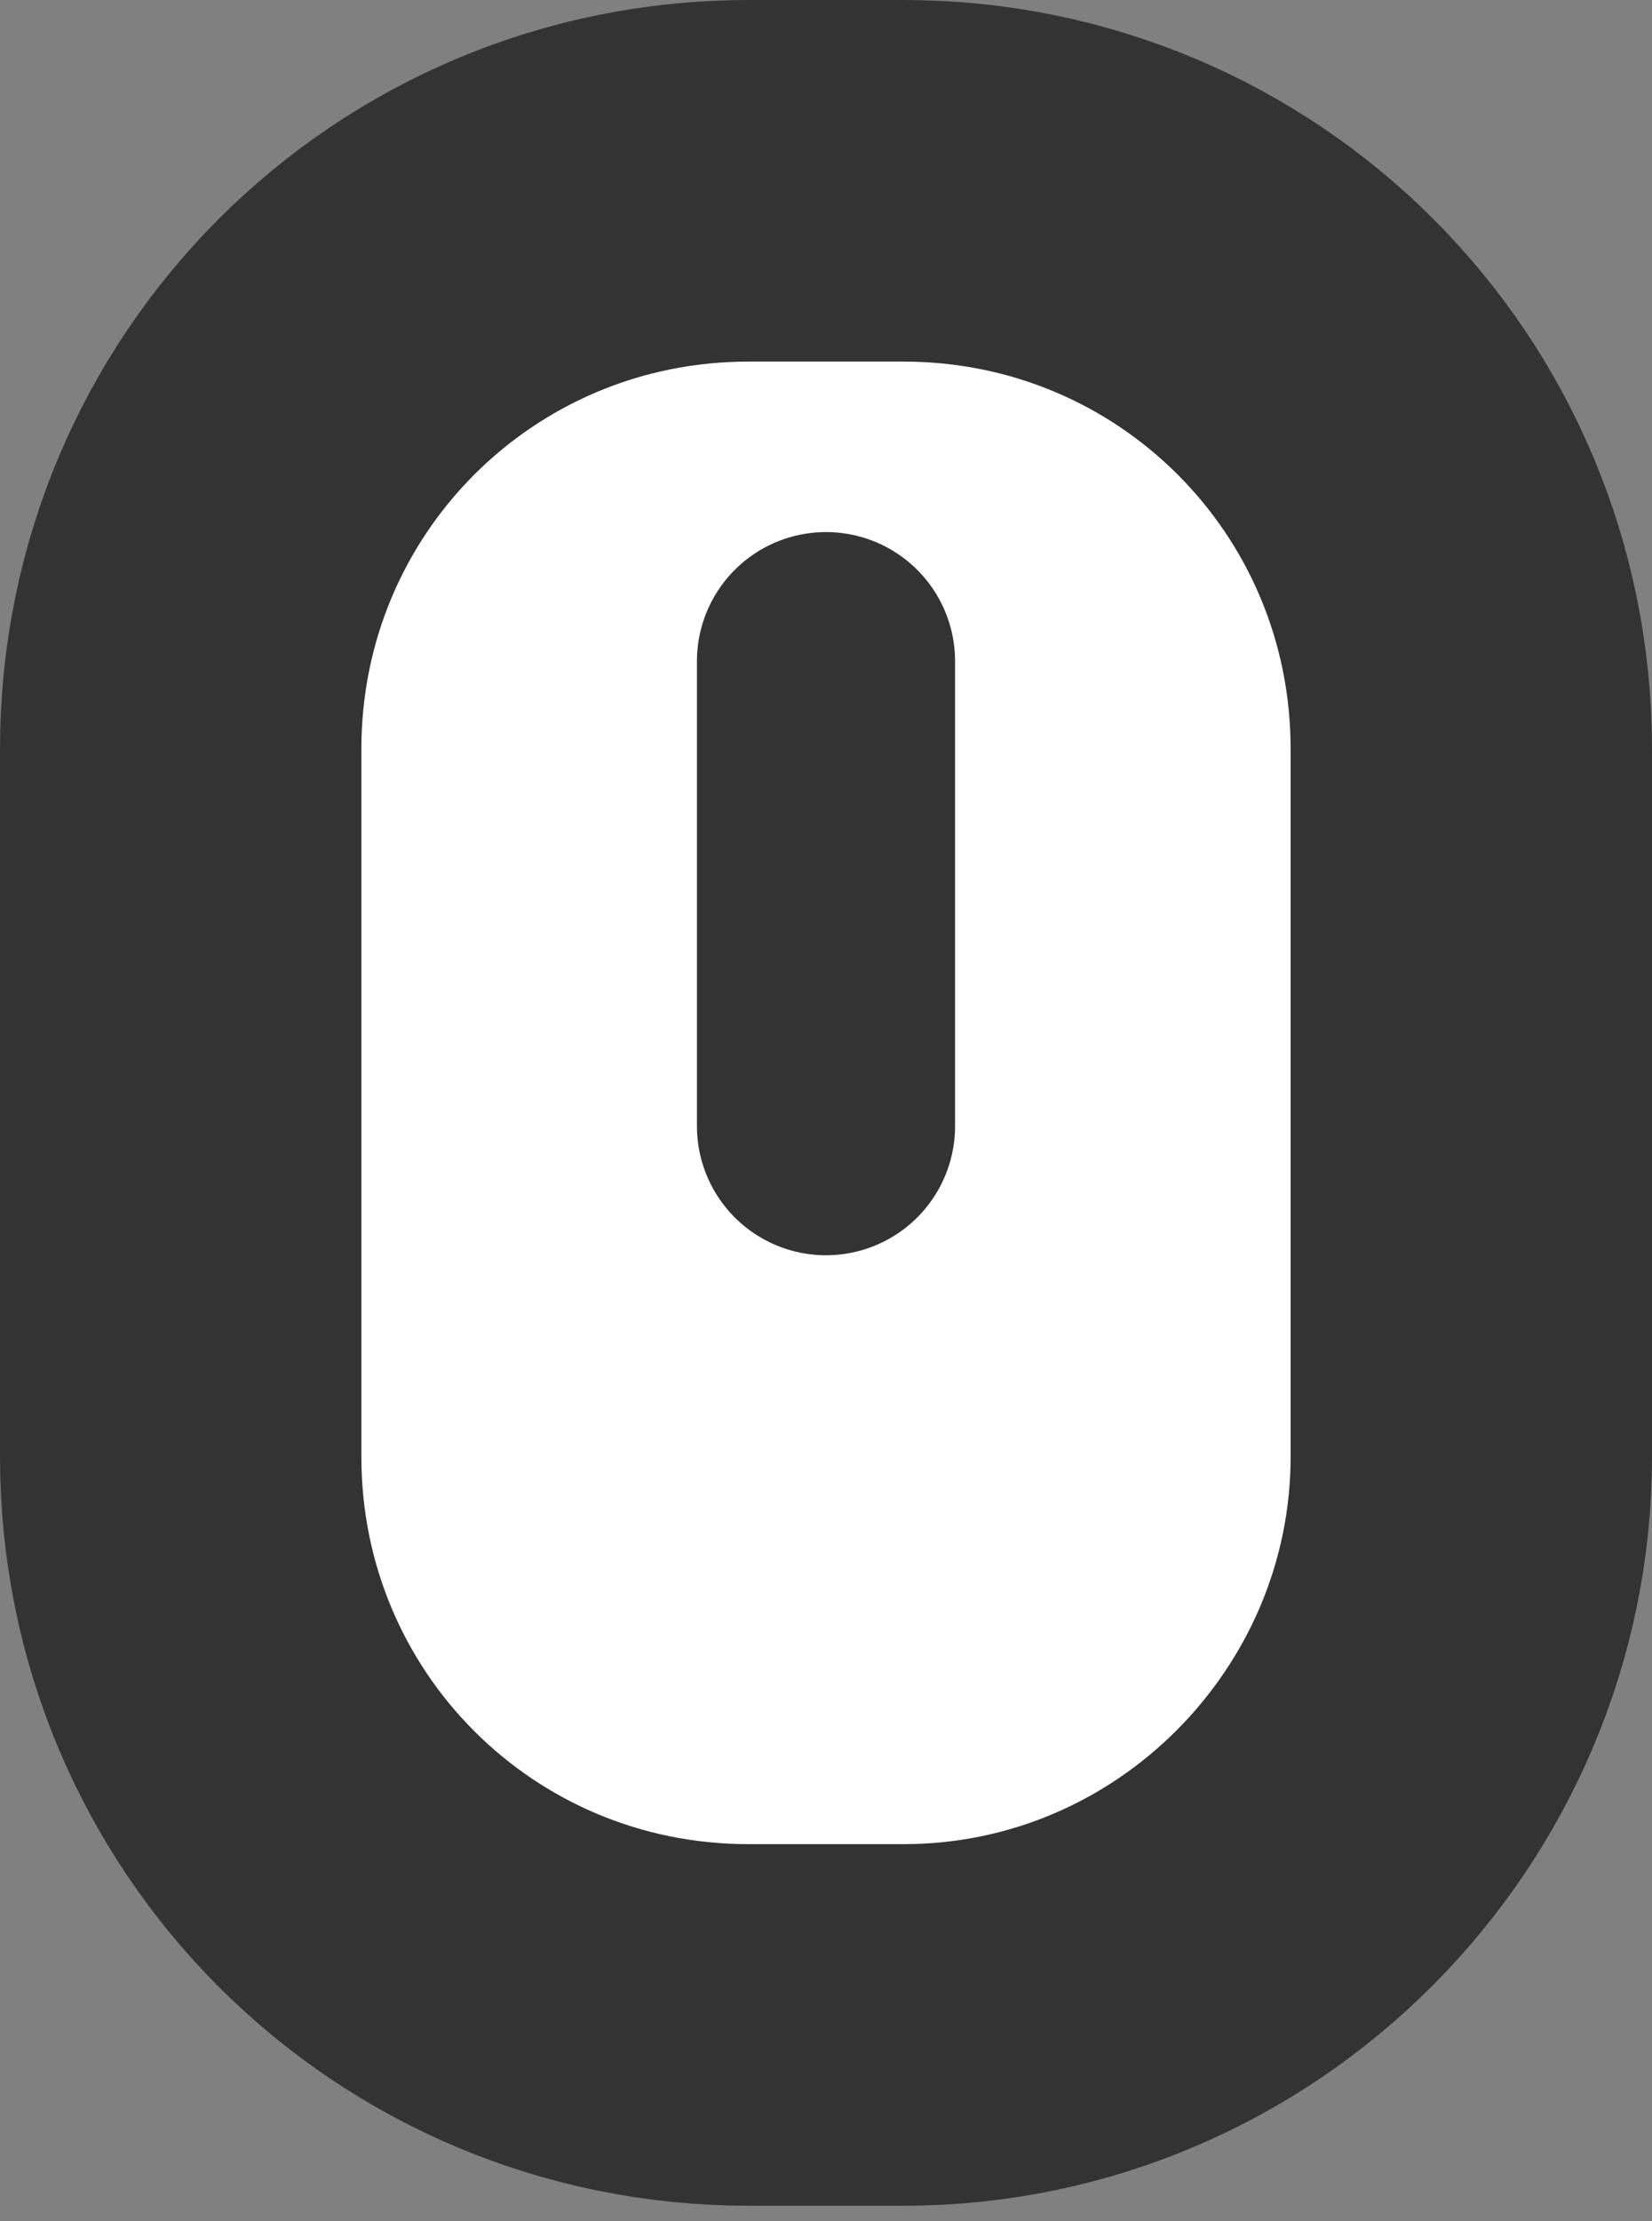 <svg xmlns="http://www.w3.org/2000/svg" width="32" height="43" viewBox="0 0 32 43"><rect x="0" y="0" width="32" height="43" fill="#808080" stroke="none"/><style>.st0{fill:#fff;stroke:#333;stroke-width:7;stroke-miterlimit:10;} .st1{fill:none;stroke:#333;stroke-width:5;stroke-linecap:round;stroke-miterlimit:10;}</style><path class="st0" d="M17.5 39.2h-3c-6.1 0-11-4.9-11-11v-13.7c0-6.1 4.9-11 11-11h3c6.1 0 11 4.9 11 11v13.7c0 6-4.9 11-11 11z"/><path class="st1" d="M16 12.8v9"/></svg>